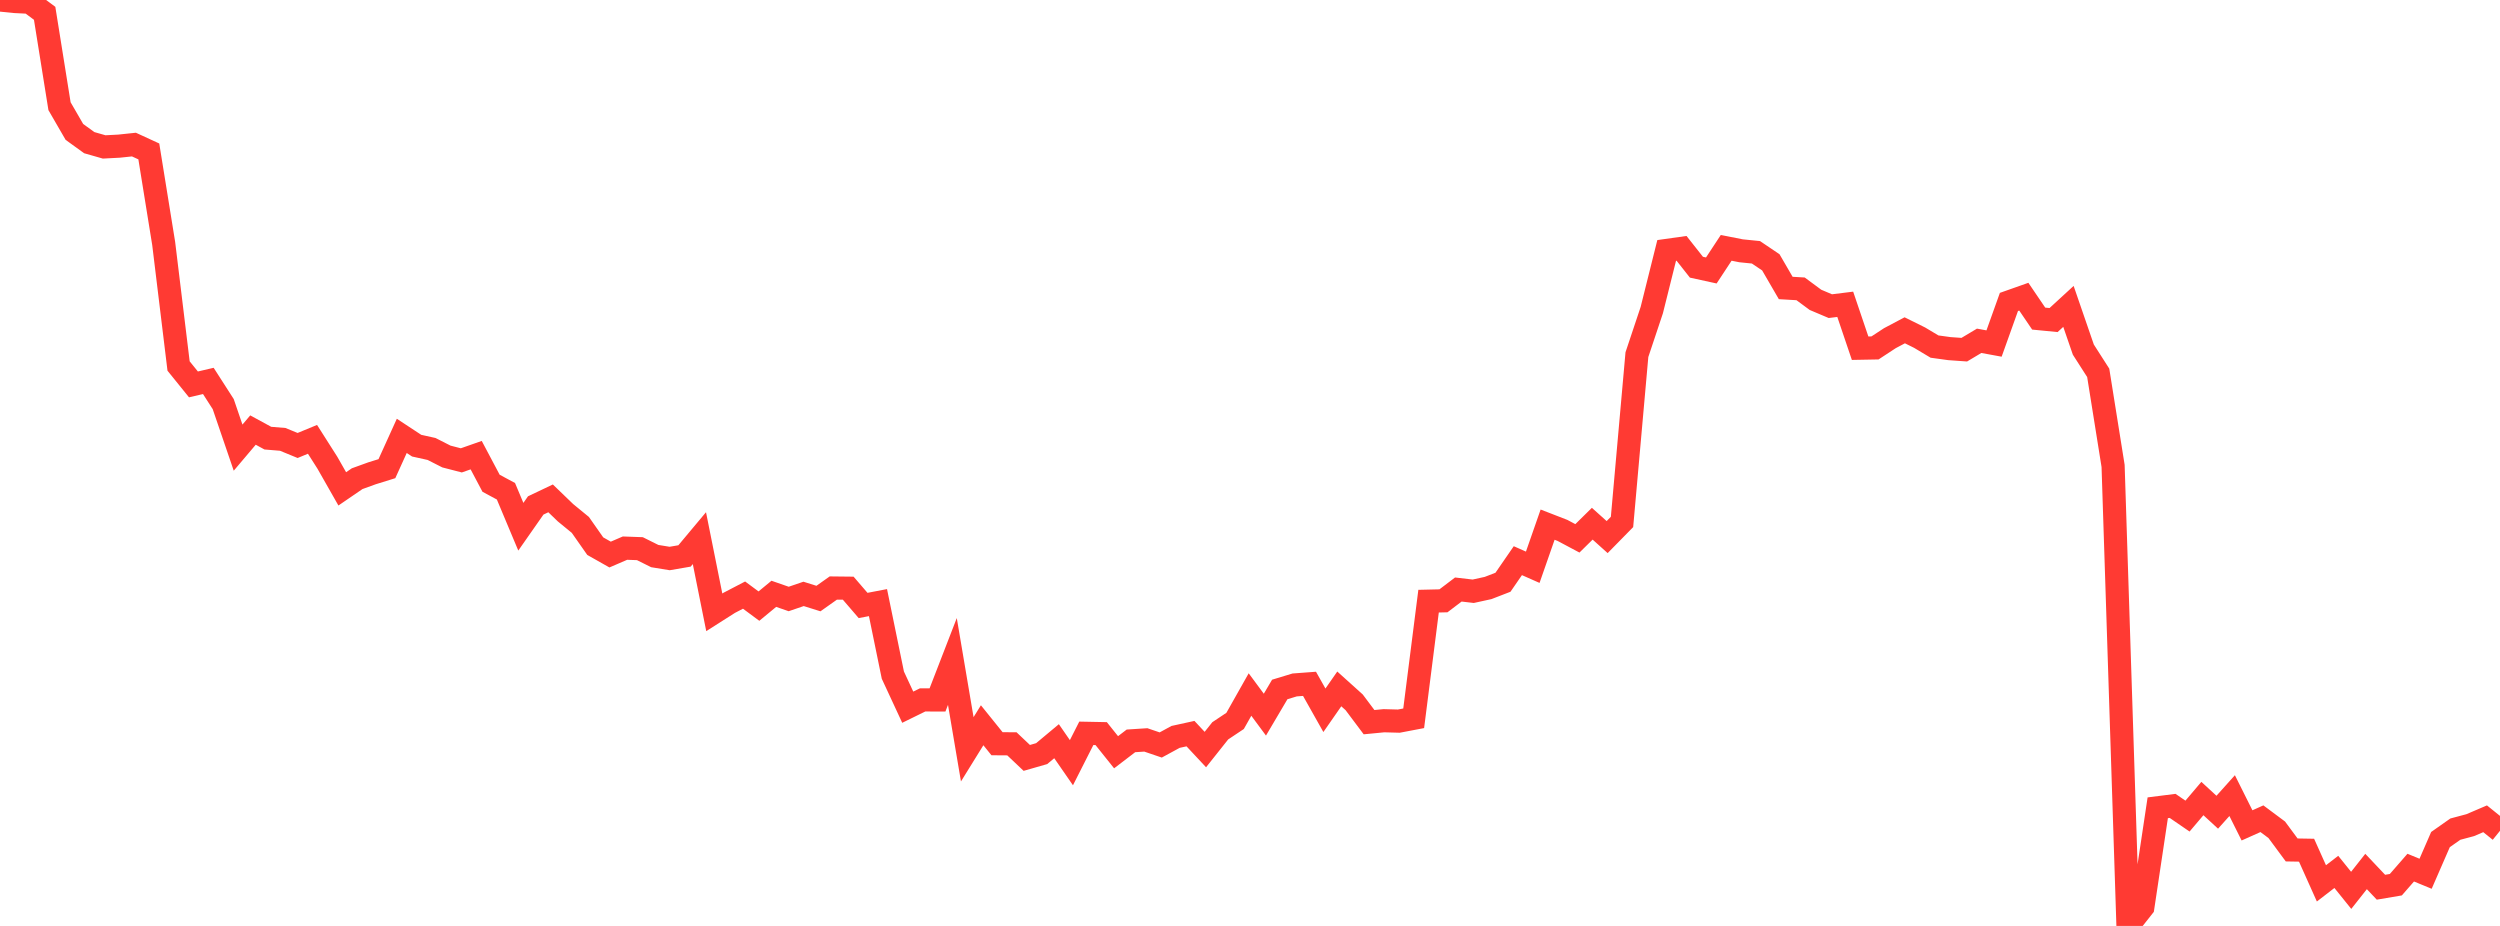<?xml version="1.0" standalone="no"?>
<!DOCTYPE svg PUBLIC "-//W3C//DTD SVG 1.1//EN" "http://www.w3.org/Graphics/SVG/1.1/DTD/svg11.dtd">

<svg width="135" height="50" viewBox="0 0 135 50" preserveAspectRatio="none" 
  xmlns="http://www.w3.org/2000/svg"
  xmlns:xlink="http://www.w3.org/1999/xlink">


<polyline points="0.0, 0.0 0.804, 0.081 1.607, 0.121 2.411, 0.719 3.214, 5.735 4.018, 7.124 4.821, 7.704 5.625, 7.934 6.429, 7.892 7.232, 7.807 8.036, 8.177 8.839, 13.148 9.643, 19.764 10.446, 20.758 11.25, 20.57 12.054, 21.822 12.857, 24.173 13.661, 23.223 14.464, 23.66 15.268, 23.726 16.071, 24.056 16.875, 23.724 17.679, 24.988 18.482, 26.399 19.286, 25.849 20.089, 25.558 20.893, 25.308 21.696, 23.537 22.5, 24.066 23.304, 24.244 24.107, 24.652 24.911, 24.86 25.714, 24.578 26.518, 26.096 27.321, 26.528 28.125, 28.444 28.929, 27.294 29.732, 26.912 30.536, 27.687 31.339, 28.345 32.143, 29.492 32.946, 29.946 33.75, 29.599 34.554, 29.628 35.357, 30.028 36.161, 30.159 36.964, 30.021 37.768, 29.06 38.571, 33.065 39.375, 32.554 40.179, 32.135 40.982, 32.73 41.786, 32.066 42.589, 32.345 43.393, 32.07 44.196, 32.322 45.0, 31.753 45.804, 31.762 46.607, 32.695 47.411, 32.541 48.214, 36.457 49.018, 38.189 49.821, 37.795 50.625, 37.797 51.429, 35.719 52.232, 40.462 53.036, 39.164 53.839, 40.161 54.643, 40.167 55.446, 40.927 56.25, 40.696 57.054, 40.025 57.857, 41.186 58.661, 39.599 59.464, 39.615 60.268, 40.621 61.071, 40.007 61.875, 39.955 62.679, 40.229 63.482, 39.792 64.286, 39.616 65.089, 40.476 65.893, 39.464 66.696, 38.929 67.5, 37.504 68.304, 38.591 69.107, 37.231 69.911, 36.987 70.714, 36.927 71.518, 38.355 72.321, 37.201 73.125, 37.925 73.929, 38.997 74.732, 38.919 75.536, 38.941 76.339, 38.788 77.143, 32.463 77.946, 32.444 78.75, 31.834 79.554, 31.928 80.357, 31.752 81.161, 31.441 81.964, 30.276 82.768, 30.632 83.571, 28.331 84.375, 28.643 85.179, 29.071 85.982, 28.28 86.786, 29.003 87.589, 28.185 88.393, 19.151 89.196, 16.746 90.0, 13.524 90.804, 13.411 91.607, 14.429 92.411, 14.605 93.214, 13.384 94.018, 13.543 94.821, 13.624 95.625, 14.166 96.429, 15.551 97.232, 15.598 98.036, 16.192 98.839, 16.532 99.643, 16.432 100.446, 18.803 101.25, 18.788 102.054, 18.261 102.857, 17.836 103.661, 18.235 104.464, 18.715 105.268, 18.826 106.071, 18.883 106.875, 18.403 107.679, 18.551 108.482, 16.305 109.286, 16.021 110.089, 17.204 110.893, 17.283 111.696, 16.545 112.5, 18.878 113.304, 20.134 114.107, 25.16 114.911, 50.0 115.714, 48.982 116.518, 43.62 117.321, 43.518 118.125, 44.069 118.929, 43.121 119.732, 43.86 120.536, 42.963 121.339, 44.571 122.143, 44.211 122.946, 44.809 123.75, 45.897 124.554, 45.911 125.357, 47.702 126.161, 47.082 126.964, 48.079 127.768, 47.061 128.571, 47.91 129.375, 47.774 130.179, 46.852 130.982, 47.183 131.786, 45.337 132.589, 44.773 133.393, 44.558 134.196, 44.214 135.0, 44.862" fill="none" stroke="#ff3a33" stroke-width="1.25"/>

</svg>